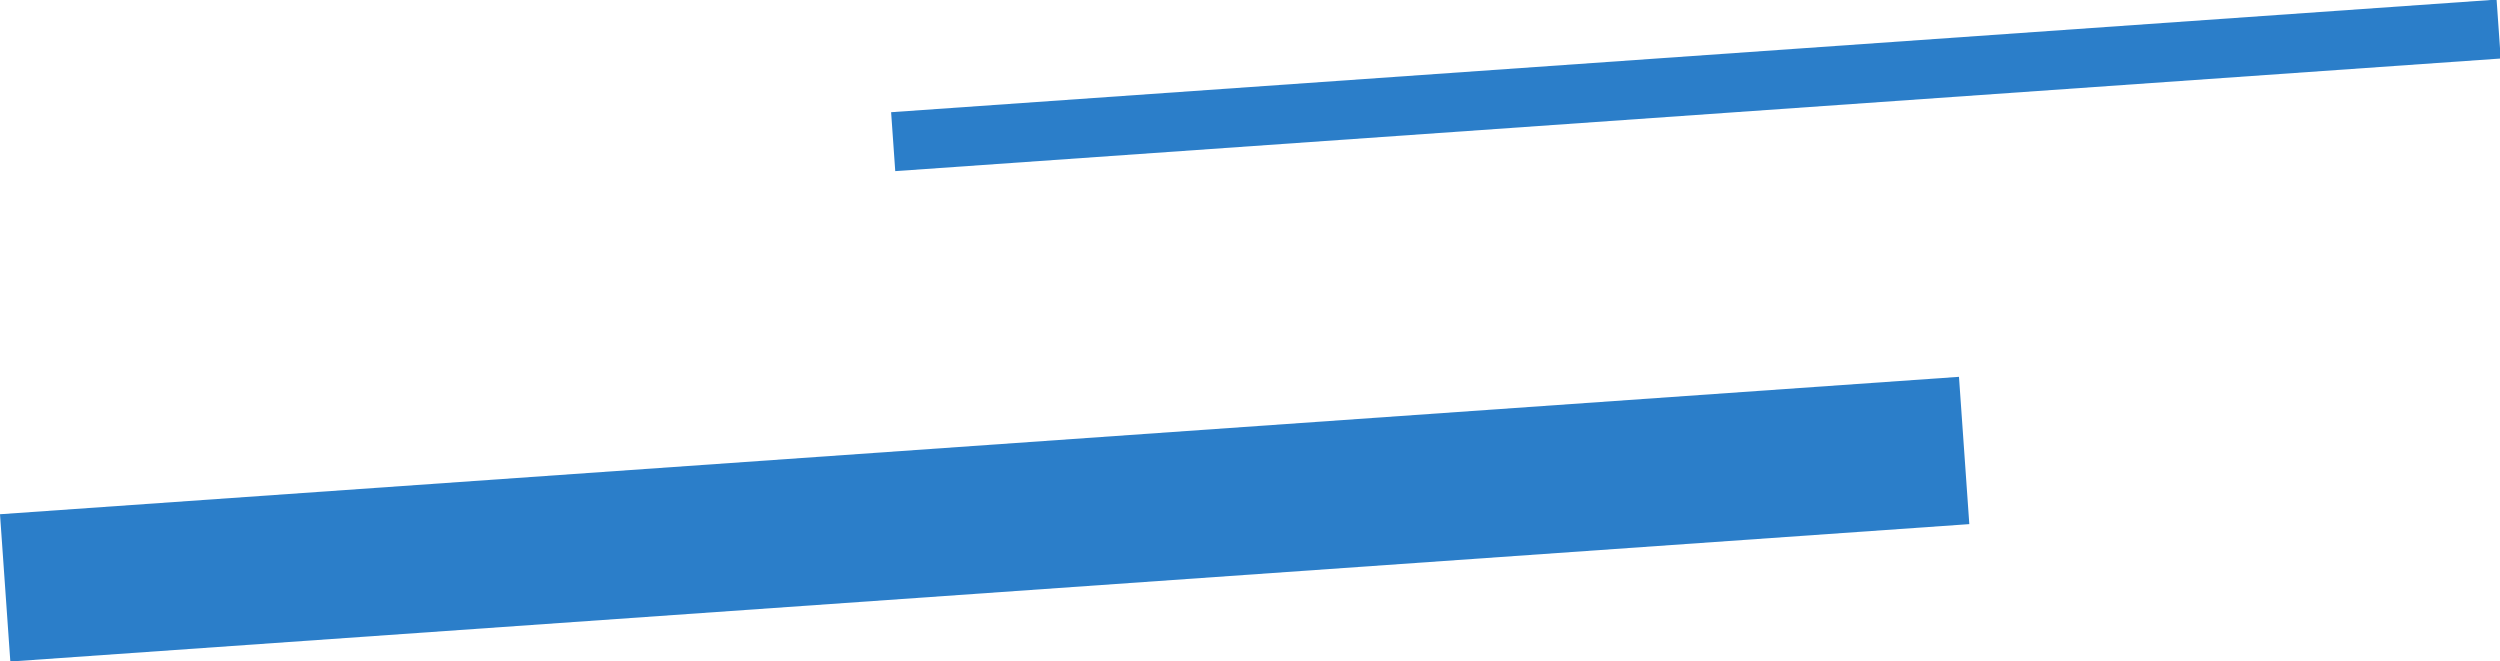 <svg xmlns="http://www.w3.org/2000/svg" width="169.392" height="44.819" viewBox="0 0 169.392 44.819"><path d="M0 34.843l132.734-9.31.7 9.98L.7 44.823zm60.379-27.24l108.782-7.63.28 3.992-108.782 7.63z" fill="#2b7ec9"/></svg>